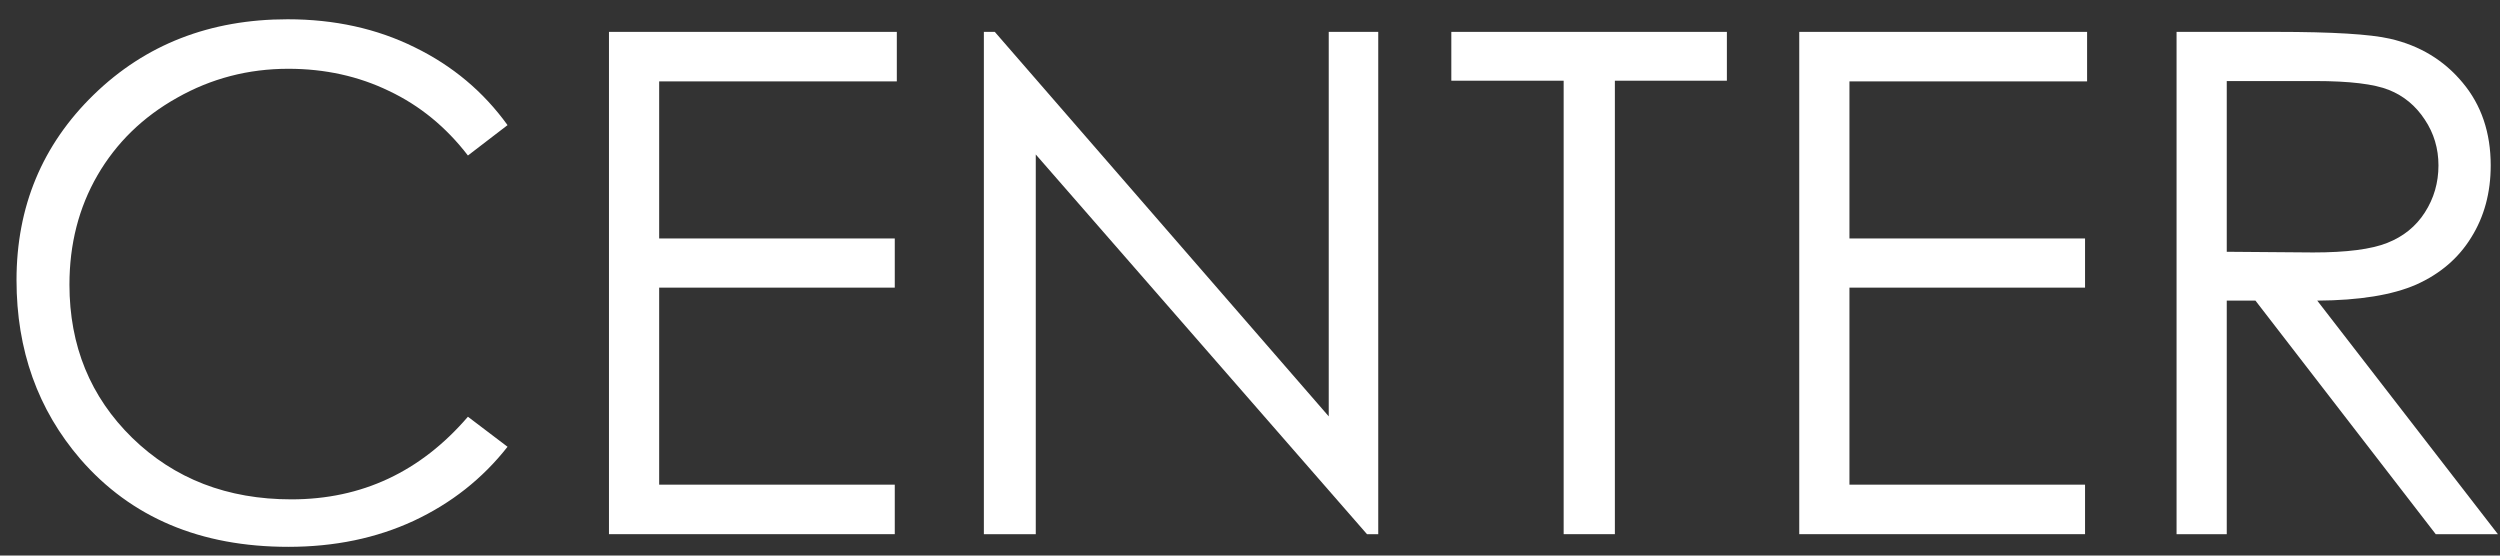 <?xml version="1.0" encoding="UTF-8"?> <svg xmlns="http://www.w3.org/2000/svg" width="117" height="26" viewBox="0 0 117 26" fill="none"><rect x="0" y="0" width="117" height="26" fill="#333333" stroke="none"/><path d="M101.863 1.492H106.545C109.156 1.492 110.924 1.599 111.851 1.812C113.246 2.131 114.381 2.819 115.255 3.873C116.128 4.917 116.565 6.206 116.565 7.74C116.565 9.019 116.261 10.143 115.654 11.112C115.058 12.082 114.2 12.817 113.081 13.318C111.963 13.807 110.418 14.058 108.447 14.069L116.901 24.999H113.992L105.555 14.069H104.212V24.999H101.863V1.492ZM104.212 3.793V11.783L108.255 11.815C109.821 11.815 110.977 11.666 111.723 11.368C112.479 11.07 113.065 10.595 113.481 9.946C113.907 9.285 114.12 8.55 114.12 7.74C114.12 6.952 113.907 6.238 113.481 5.599C113.055 4.949 112.495 4.486 111.803 4.209C111.11 3.932 109.96 3.793 108.351 3.793H104.212Z" fill="white"></path><path d="M84.205 1.492H97.676V3.809H86.554V11.16H97.58V13.461H86.554V22.682H97.58V24.999H84.205V1.492Z" fill="white"></path><path d="M67.922 3.777V1.492H80.818V3.777H75.576V24.999H73.179V3.777H67.922Z" fill="white"></path><path d="M46.045 24.999V1.492H46.556L62.185 19.486V1.492H64.502V24.999H63.975L48.474 7.229V24.999H46.045Z" fill="white"></path><path d="M28.5 1.492H41.971V3.809H30.849V11.16H41.875V13.461H30.849V22.682H41.875V24.999H28.5V1.492Z" fill="white"></path><path d="M23.753 5.856L21.899 7.278C20.876 5.947 19.646 4.94 18.208 4.258C16.78 3.566 15.209 3.219 13.494 3.219C11.619 3.219 9.882 3.672 8.284 4.578C6.686 5.473 5.445 6.682 4.561 8.205C3.687 9.718 3.25 11.423 3.25 13.319C3.25 16.185 4.23 18.576 6.191 20.494C8.162 22.412 10.644 23.37 13.637 23.37C16.929 23.37 19.683 22.081 21.899 19.503L23.753 20.909C22.581 22.401 21.116 23.557 19.358 24.377C17.611 25.187 15.656 25.592 13.494 25.592C9.381 25.592 6.137 24.223 3.762 21.485C1.77 19.173 0.773 16.382 0.773 13.111C0.773 9.67 1.977 6.778 4.385 4.434C6.803 2.08 9.829 0.902 13.462 0.902C15.656 0.902 17.638 1.339 19.406 2.213C21.175 3.076 22.624 4.29 23.753 5.856Z" fill="white"></path></svg> 